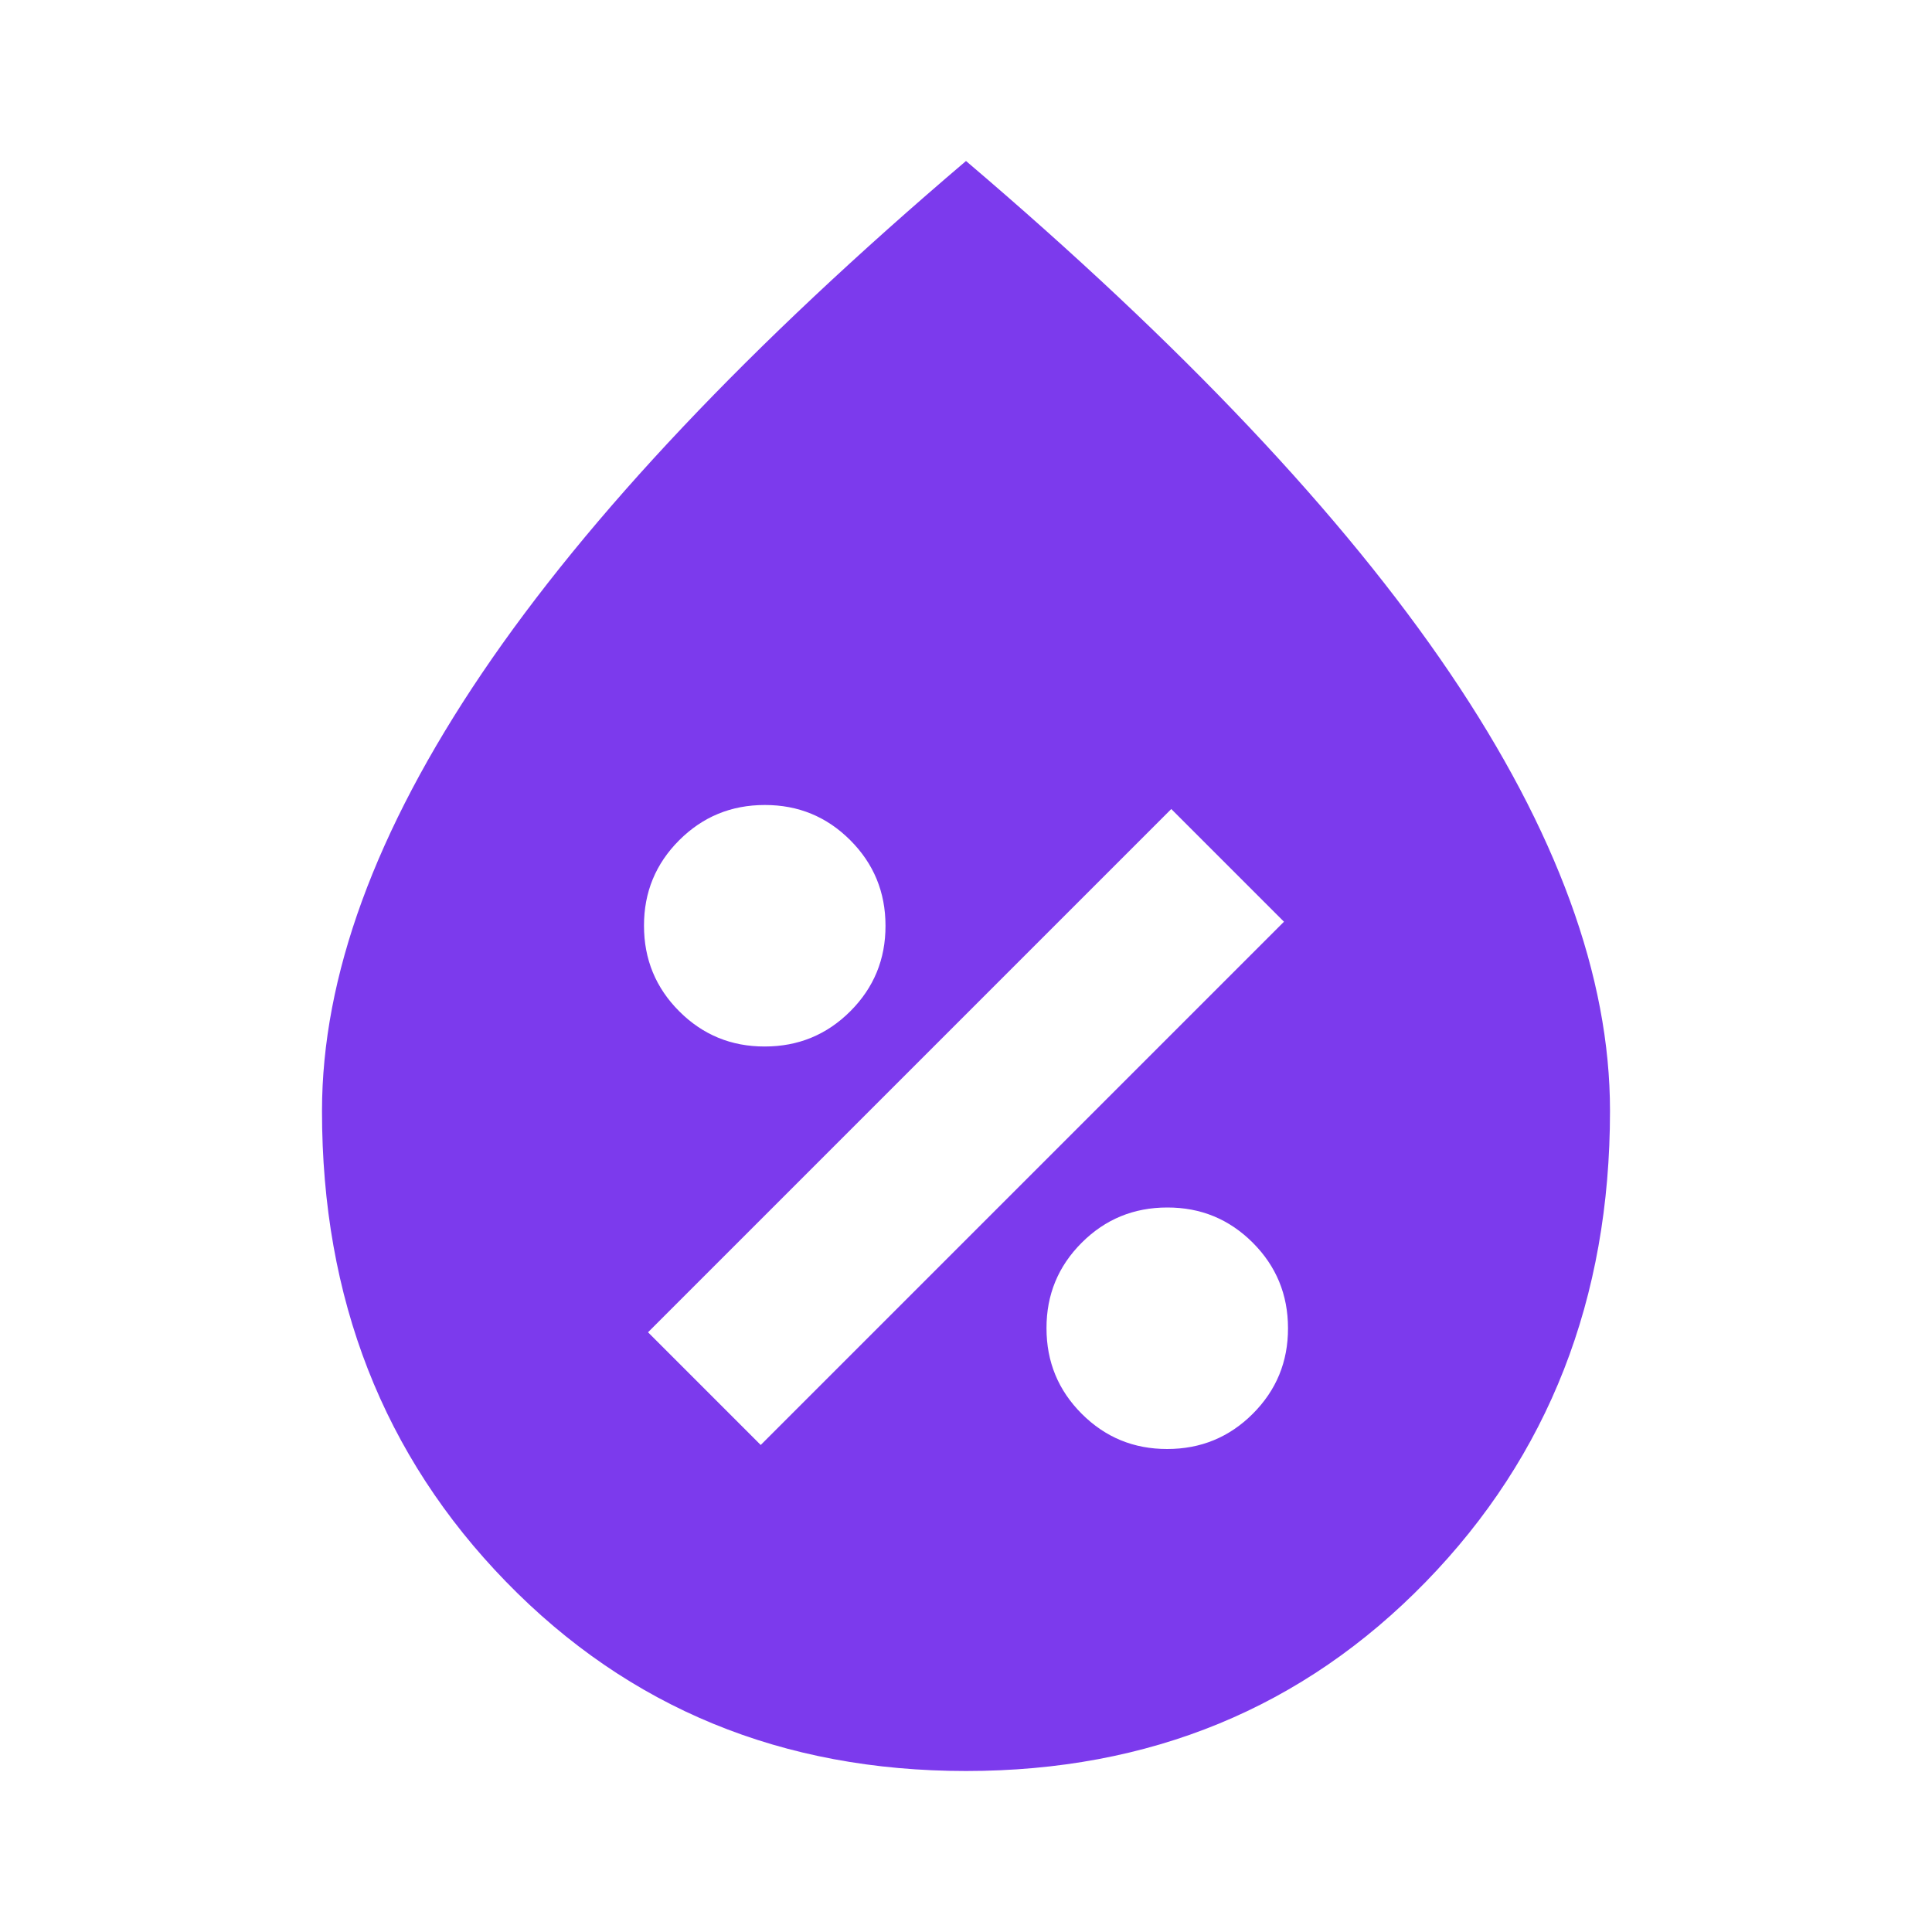 <svg width="24" height="24" viewBox="0 0 24 24" fill="none" xmlns="http://www.w3.org/2000/svg">
<path d="M14.5 18C14.917 18 15.271 17.854 15.563 17.562C15.855 17.27 16.001 16.916 16 16.5C16 16.083 15.854 15.729 15.562 15.437C15.27 15.145 14.916 14.999 14.5 15C14.083 15 13.729 15.146 13.437 15.438C13.145 15.73 12.999 16.084 13 16.5C13 16.917 13.146 17.271 13.438 17.563C13.73 17.855 14.084 18.001 14.5 18ZM9.45 17.95L15.95 11.45L14.55 10.05L8.05 16.55L9.45 17.95ZM9.5 13C9.917 13 10.271 12.854 10.563 12.562C10.855 12.27 11.001 11.916 11 11.5C11 11.083 10.854 10.729 10.562 10.437C10.27 10.145 9.916 9.999 9.5 10C9.083 10 8.729 10.146 8.437 10.438C8.145 10.73 7.999 11.084 8 11.5C8 11.917 8.146 12.271 8.438 12.563C8.73 12.855 9.084 13.001 9.5 13ZM12 22C9.717 22 7.812 21.217 6.287 19.65C4.762 18.083 3.999 16.133 4 13.8C4 12.133 4.663 10.321 5.988 8.362C7.313 6.403 9.317 4.283 12 2C14.683 4.283 16.688 6.404 18.013 8.363C19.338 10.322 20.001 12.134 20 13.8C20 16.133 19.237 18.083 17.712 19.65C16.187 21.217 14.283 22 12 22Z" fill="#7C3AED"/>
</svg>
